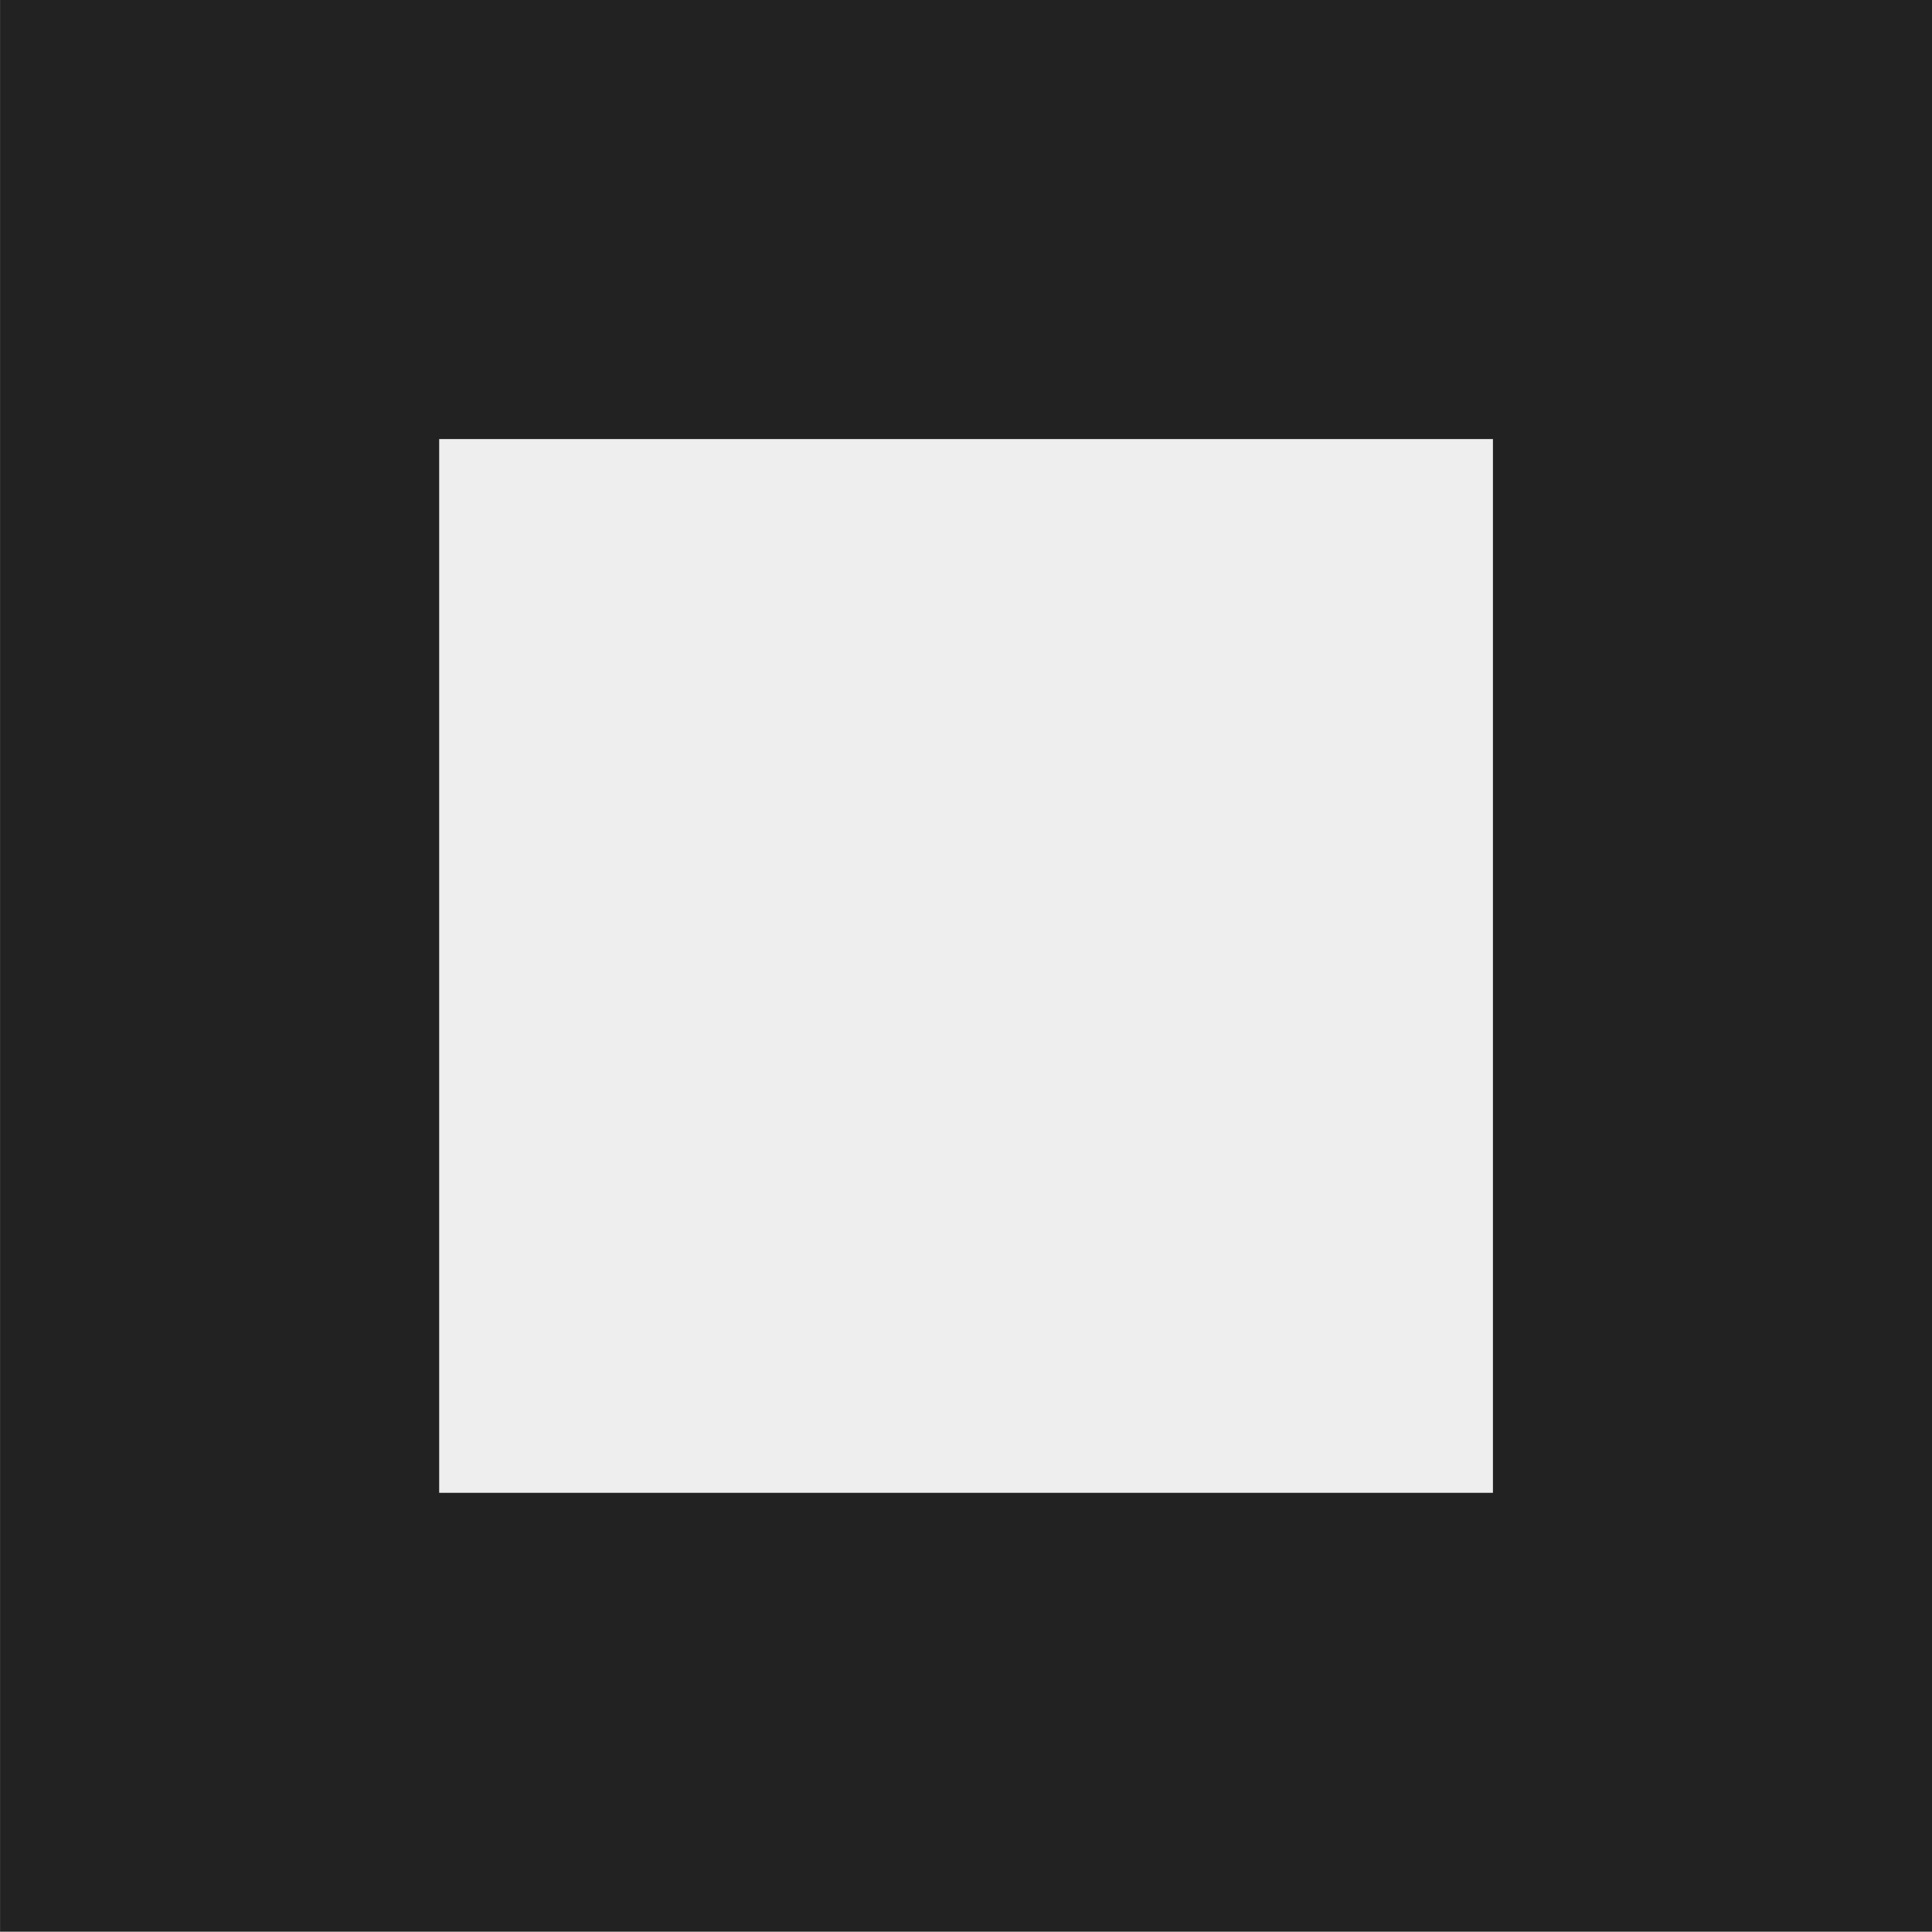 <?xml version="1.0" standalone="no"?>
<!DOCTYPE svg PUBLIC "-//W3C//DTD SVG 1.1//EN" "http://www.w3.org/Graphics/SVG/1.1/DTD/svg11.dtd">
<!--Generator: Xara Designer (www.xara.com), SVG filter version: 6.7.0.0-->
<svg fill="none" fill-rule="evenodd" stroke="black" stroke-width="0.501" stroke-linejoin="bevel" stroke-miterlimit="10" font-family="Times New Roman" font-size="16" style="font-variant-ligatures:none" xmlns:xlink="http://www.w3.org/1999/xlink" xmlns="http://www.w3.org/2000/svg" version="1.1" overflow="visible" width="16.501pt" height="16.501pt" viewBox="551.623 -1540.12 16.501 16.501">
 <rect x="551.623" y="-1540.12" width="16.501" height="16.501" fill="#808080" stroke="none"/>
 <defs>
	</defs>
 <g id="Page background" transform="scale(1 -1)"/>
 <g id="Icon-bg" transform="scale(1 -1)">
  <rect x="551.624" y="1523.625" width="16.501" height="16.501" stroke="none" fill="#222222" stroke-width="0.066" stroke-linejoin="miter" stroke-linecap="round"/>
 </g>
 <g id="bereits gespeichert" transform="scale(1 -1)">
  <g id="Group" stroke="none">
   <path d="M 565.873,1537.87 L 565.873,1525.88 L 553.874,1525.88 L 553.874,1537.87 L 565.873,1537.87 Z" stroke-width="0.75" stroke-linejoin="miter" stroke-linecap="round" marker-start="none" marker-end="none"/>
   <path d="M 565.124,1527.37 L 565.124,1536.37 C 565.124,1536.79 564.788,1537.12 564.374,1537.12 L 555.374,1537.12 C 554.961,1537.12 554.624,1536.79 554.624,1536.37 L 554.624,1527.37 C 554.624,1526.96 554.961,1526.62 555.374,1526.62 L 564.374,1526.62 C 564.788,1526.62 565.124,1526.96 565.124,1527.37 Z" fill="#222222" stroke-linejoin="round" marker-start="none" marker-end="none"/>
   <path d="M 564.374,1527.37 L 564.374,1536.37 L 555.374,1536.37 L 555.374,1527.37 L 564.374,1527.37 Z" fill="#eeeeee" stroke-width="1" stroke-linejoin="round" marker-start="none" marker-end="none"/>
  </g>
 </g>
 <g id="bg" transform="scale(1 -1)"/>
 <g id="16by16" transform="scale(1 -1)"/>
 <g id="Ebene 12" transform="scale(1 -1)"/>
 <g id="Outline" transform="scale(1 -1)"/>
 <g id="White" transform="scale(1 -1)"/>
 <g id="blue" transform="scale(1 -1)"/>
 <g id="pink" transform="scale(1 -1)"/>
 <g id="green" transform="scale(1 -1)"/>
 <g id="red" transform="scale(1 -1)"/>
 <g id="yellow" transform="scale(1 -1)"/>
</svg>
